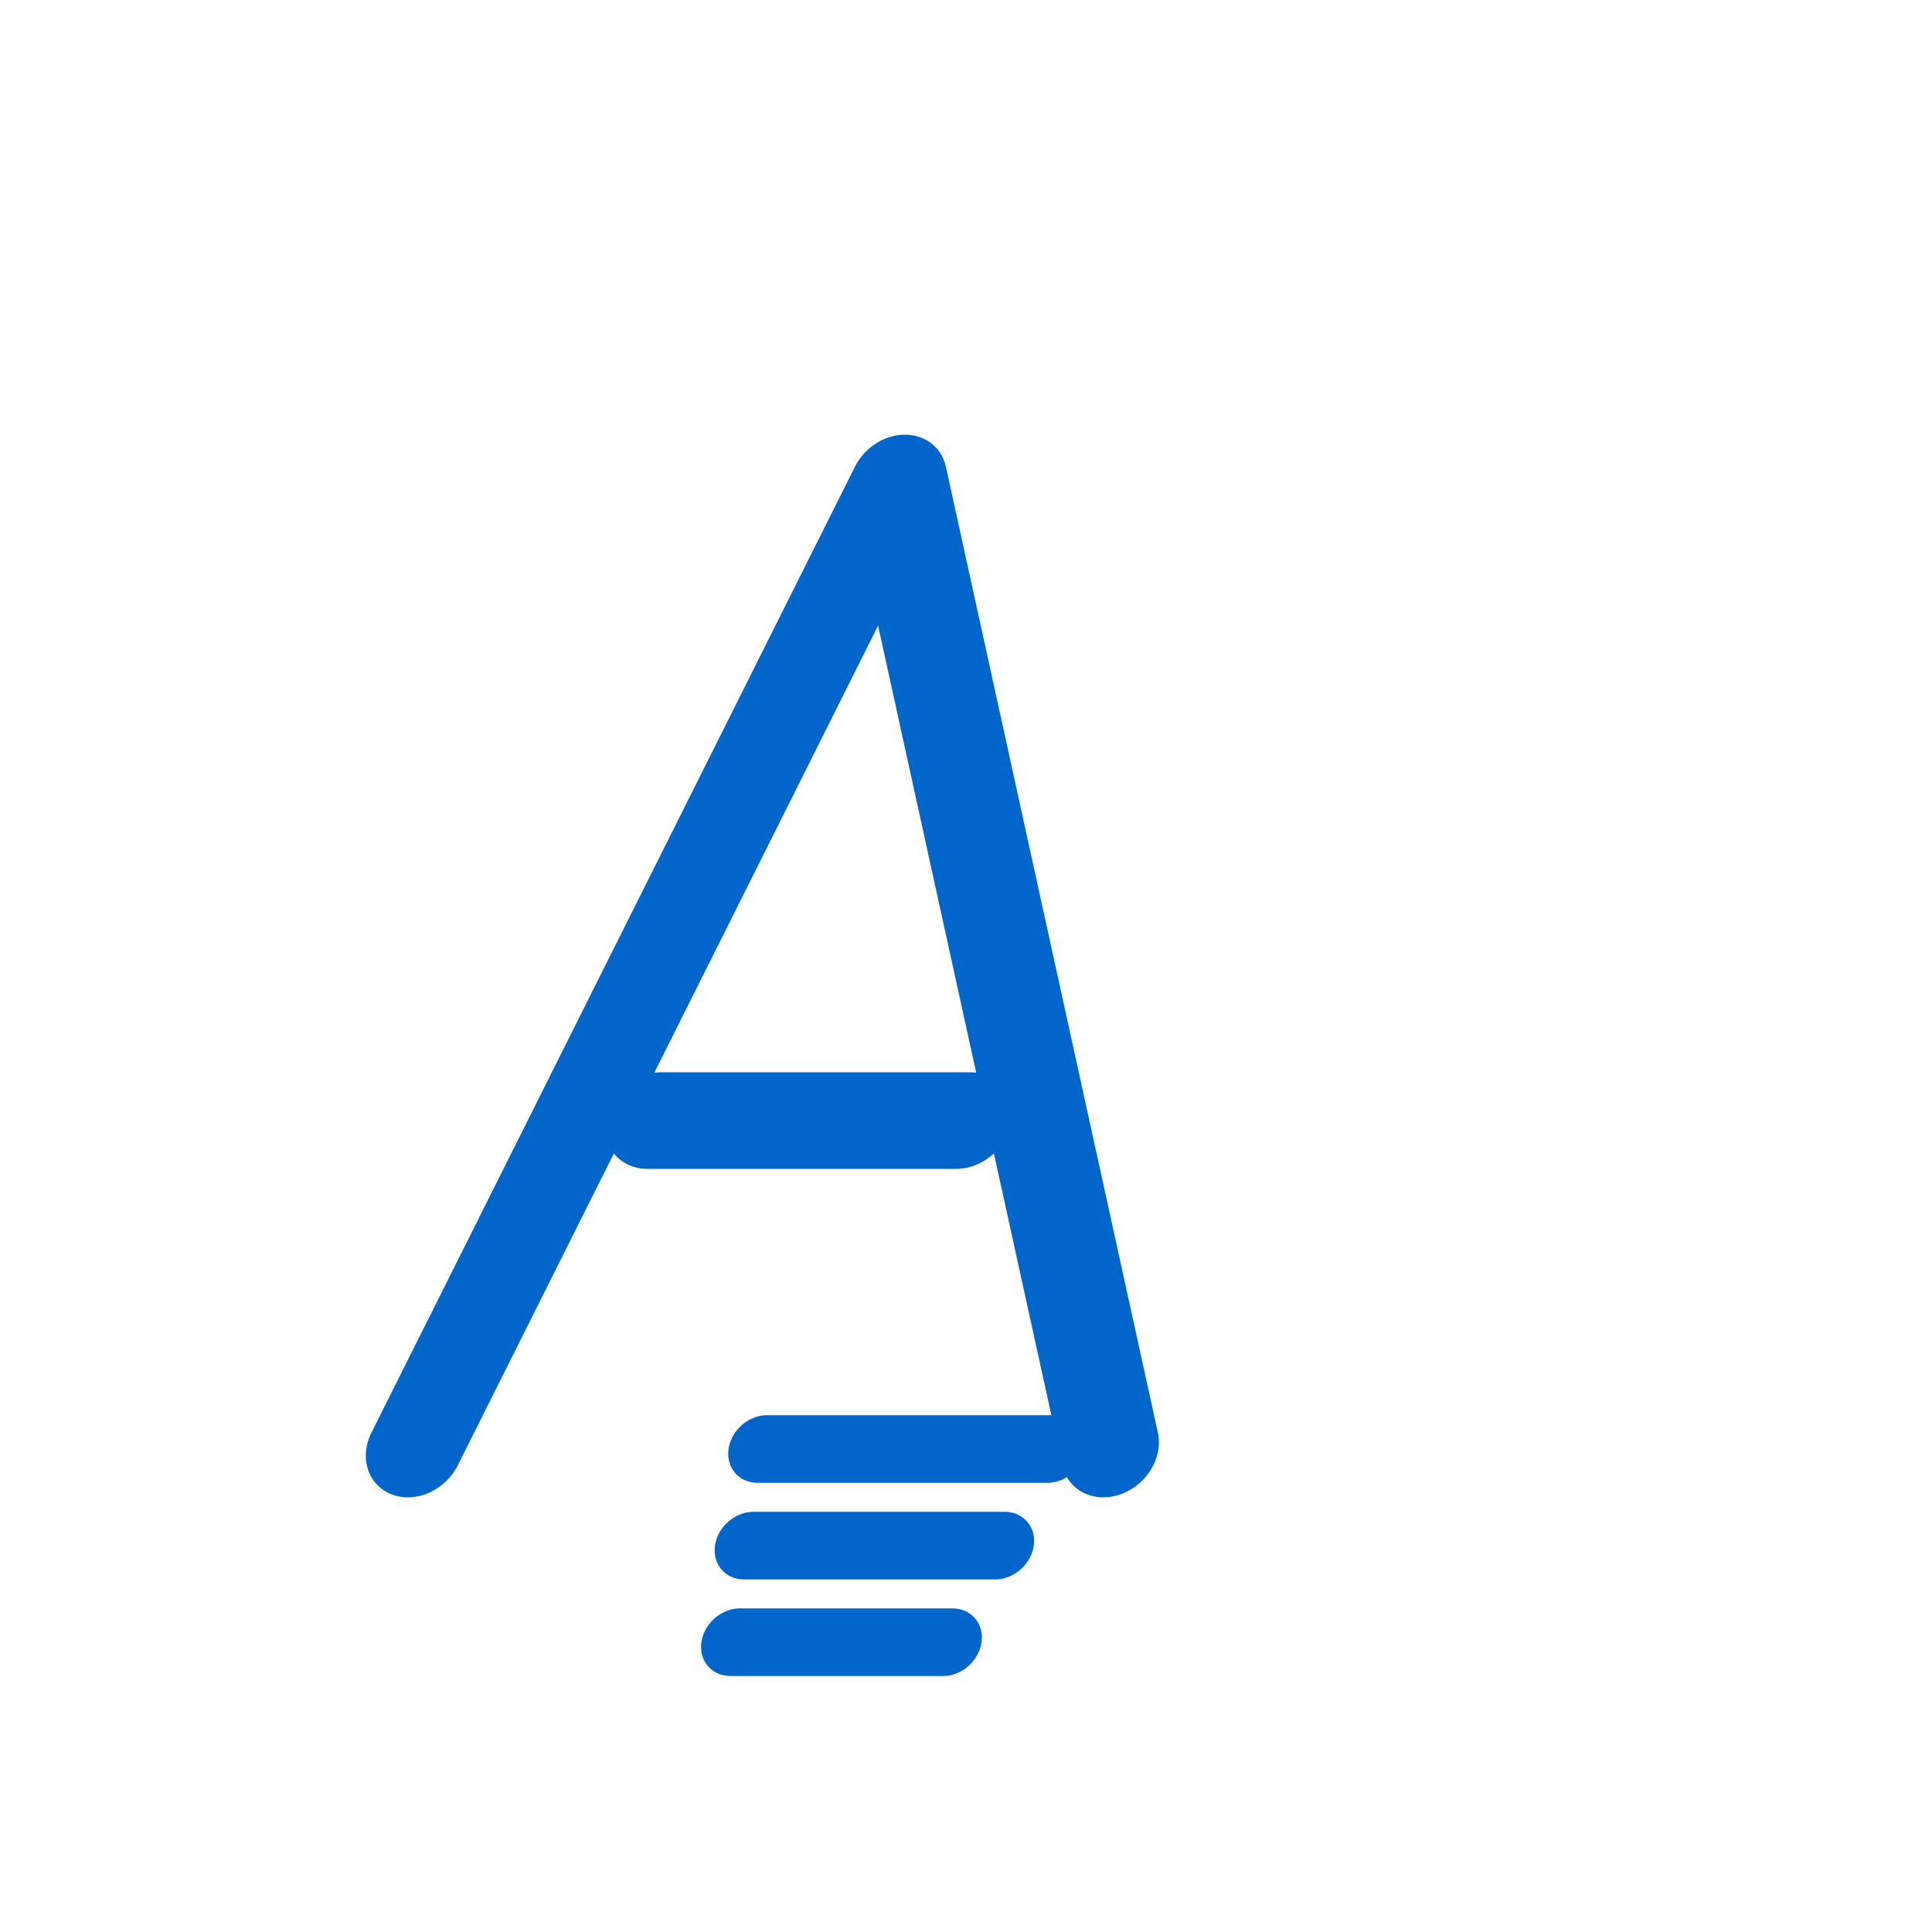 <svg xmlns="http://www.w3.org/2000/svg" viewBox="0 0 100 100" width="100" height="100">
  <g transform="skewX(-8)">
    <path d="M 32 75 L 50 25 L 68 75 M 42 58 L 58 58" 
          stroke="#0066cc" 
          stroke-width="5" 
          stroke-linecap="round" 
          stroke-linejoin="round" 
          fill="none"/>
    <line x1="50" y1="75" x2="65" y2="75" 
          stroke="#0066cc" 
          stroke-width="3.5" 
          stroke-linecap="round"/>
    <line x1="50" y1="80" x2="63" y2="80" 
          stroke="#0066cc" 
          stroke-width="3.5" 
          stroke-linecap="round"/>
    <line x1="50" y1="85" x2="61" y2="85" 
          stroke="#0066cc" 
          stroke-width="3.5" 
          stroke-linecap="round"/>
  </g>
</svg>
